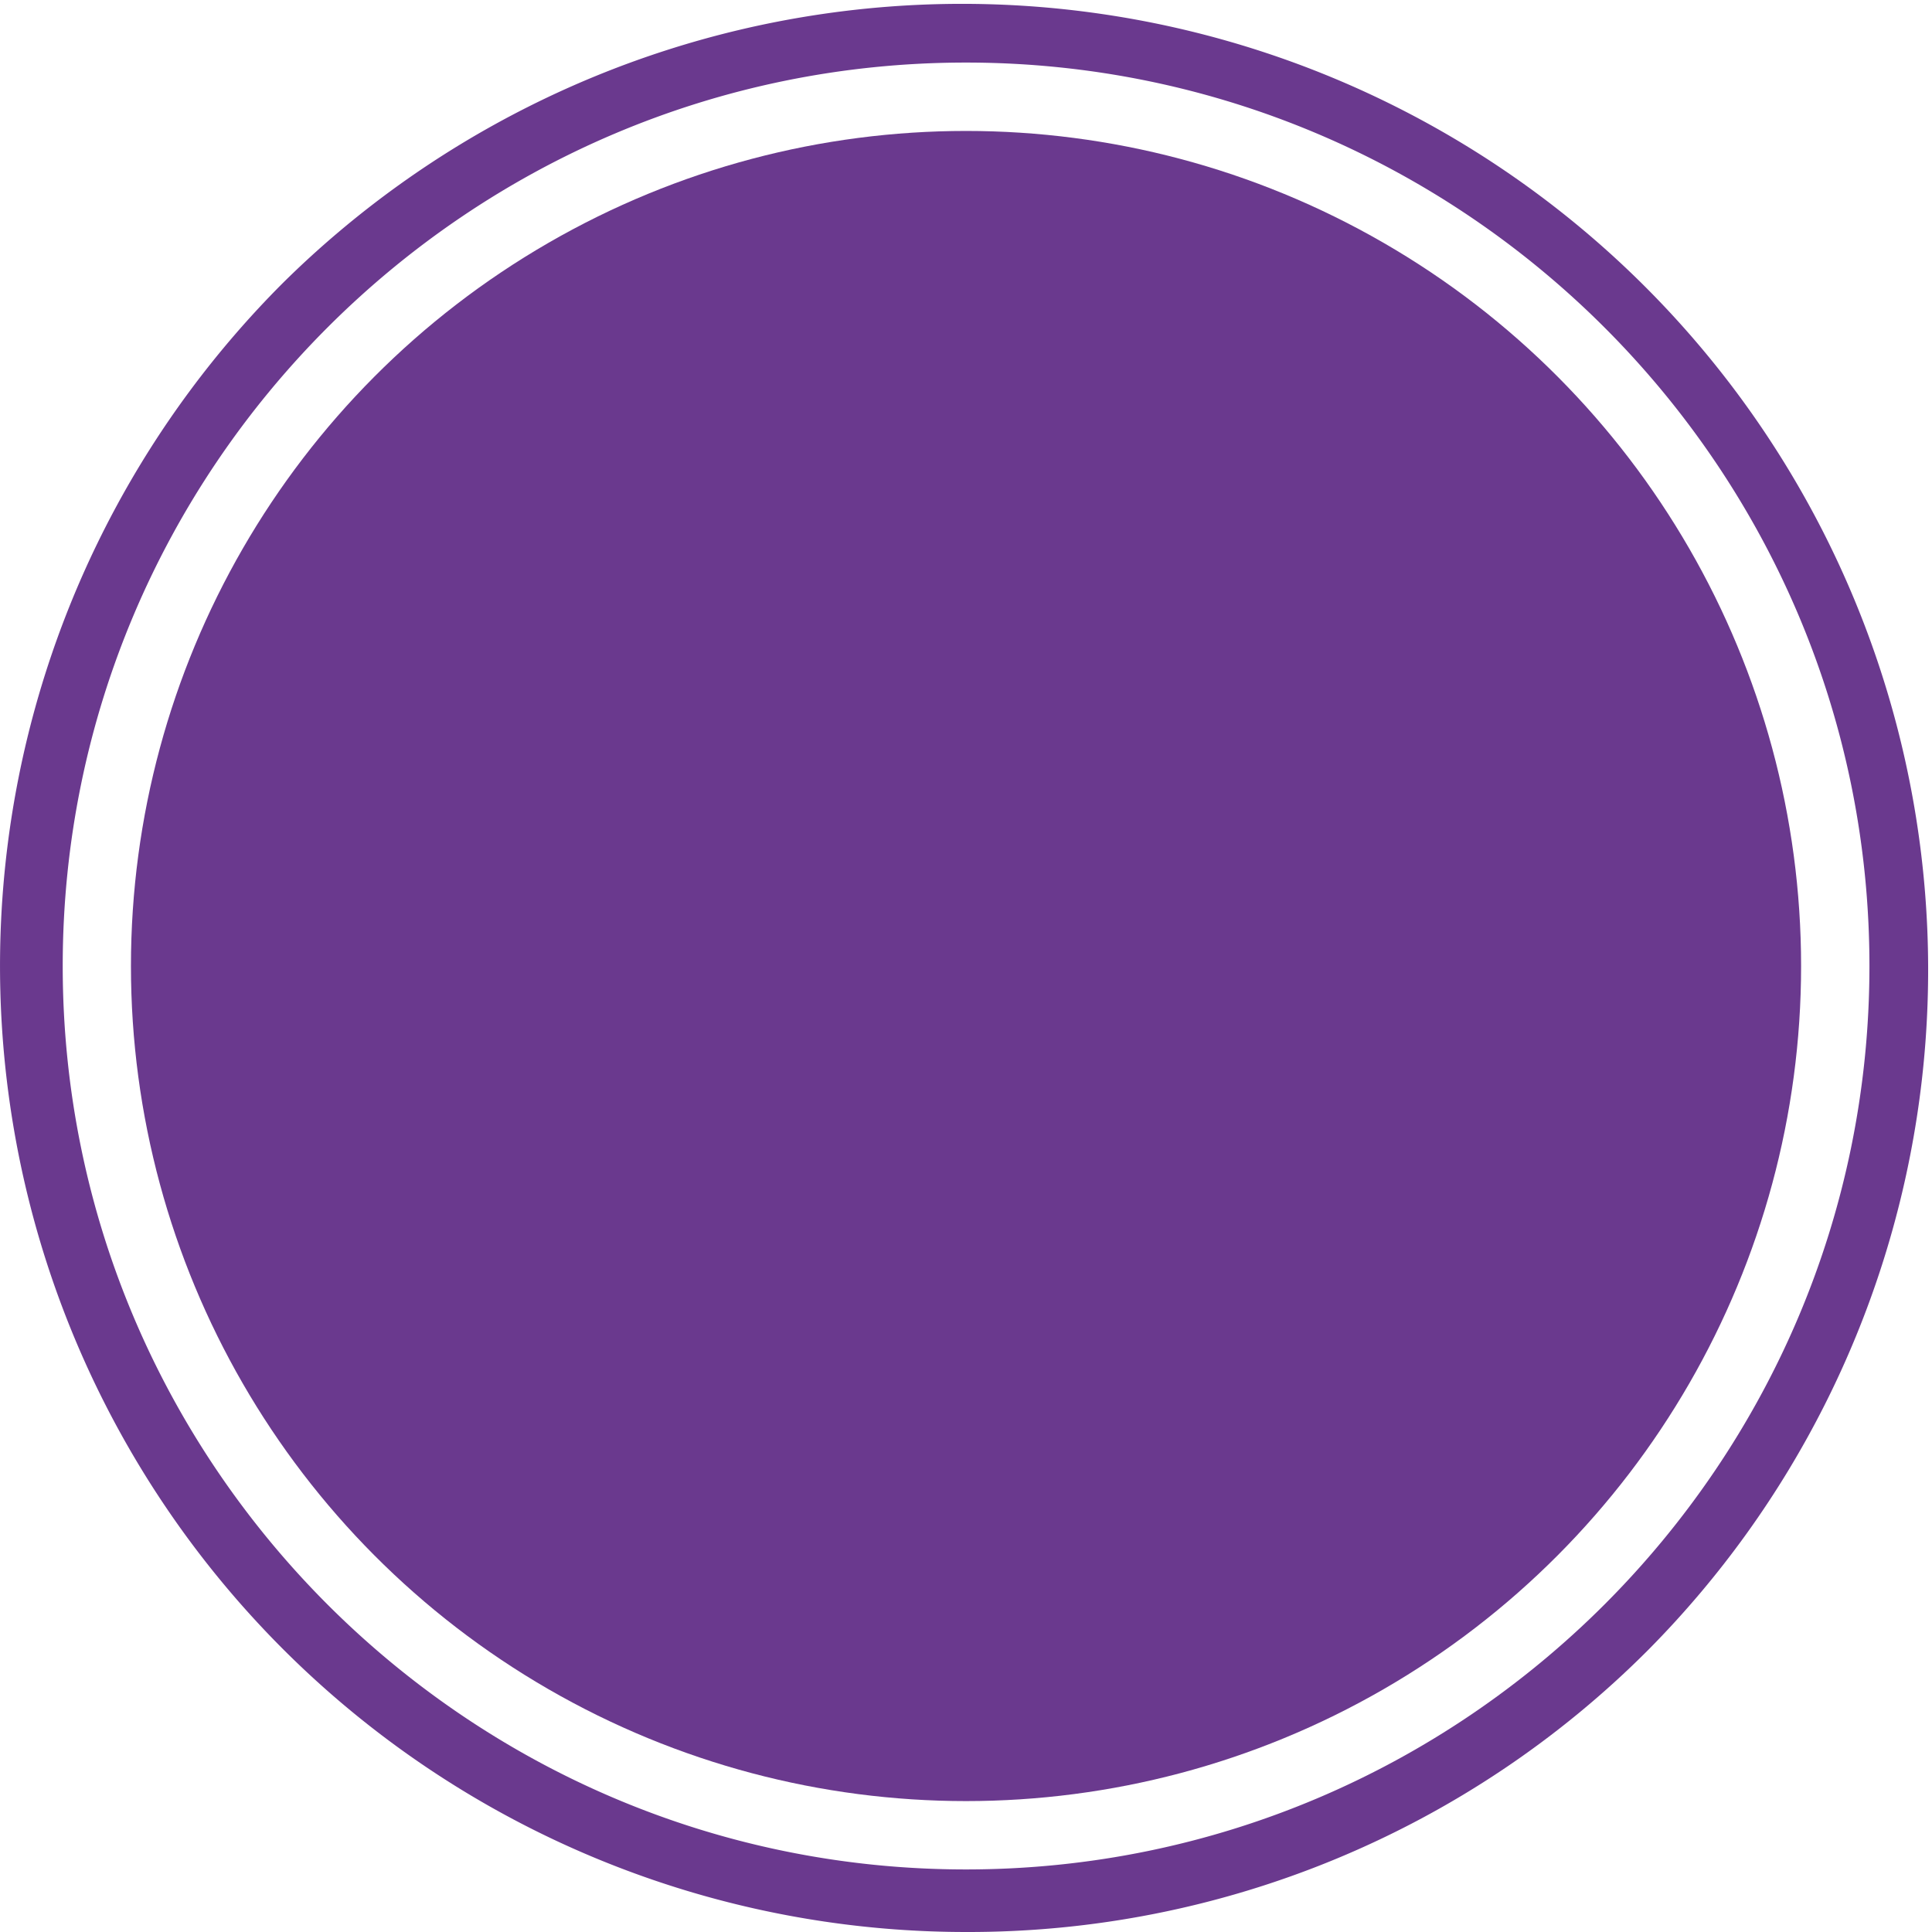 <?xml version="1.0" encoding="UTF-8"?> <svg xmlns="http://www.w3.org/2000/svg" id="Слой_1" data-name="Слой 1" viewBox="0 0 494.11 494.11"> <defs> <style>.cls-1{fill:#6a398e;}</style> </defs> <circle class="cls-1" cx="247.06" cy="247.06" r="213.57"></circle> <path class="cls-1" d="M250,496.66A247.06,247.06,0,0,1,75.32,74.91,247.06,247.06,0,0,1,424.71,424.3,245.47,245.47,0,0,1,250,496.66Zm0-478.11c-127.4,0-231,103.65-231,231.06S122.61,480.66,250,480.66,481.07,377,481.07,249.61,377.42,18.55,250,18.55Z" transform="translate(-2.96 -2.55)"></path> </svg> 